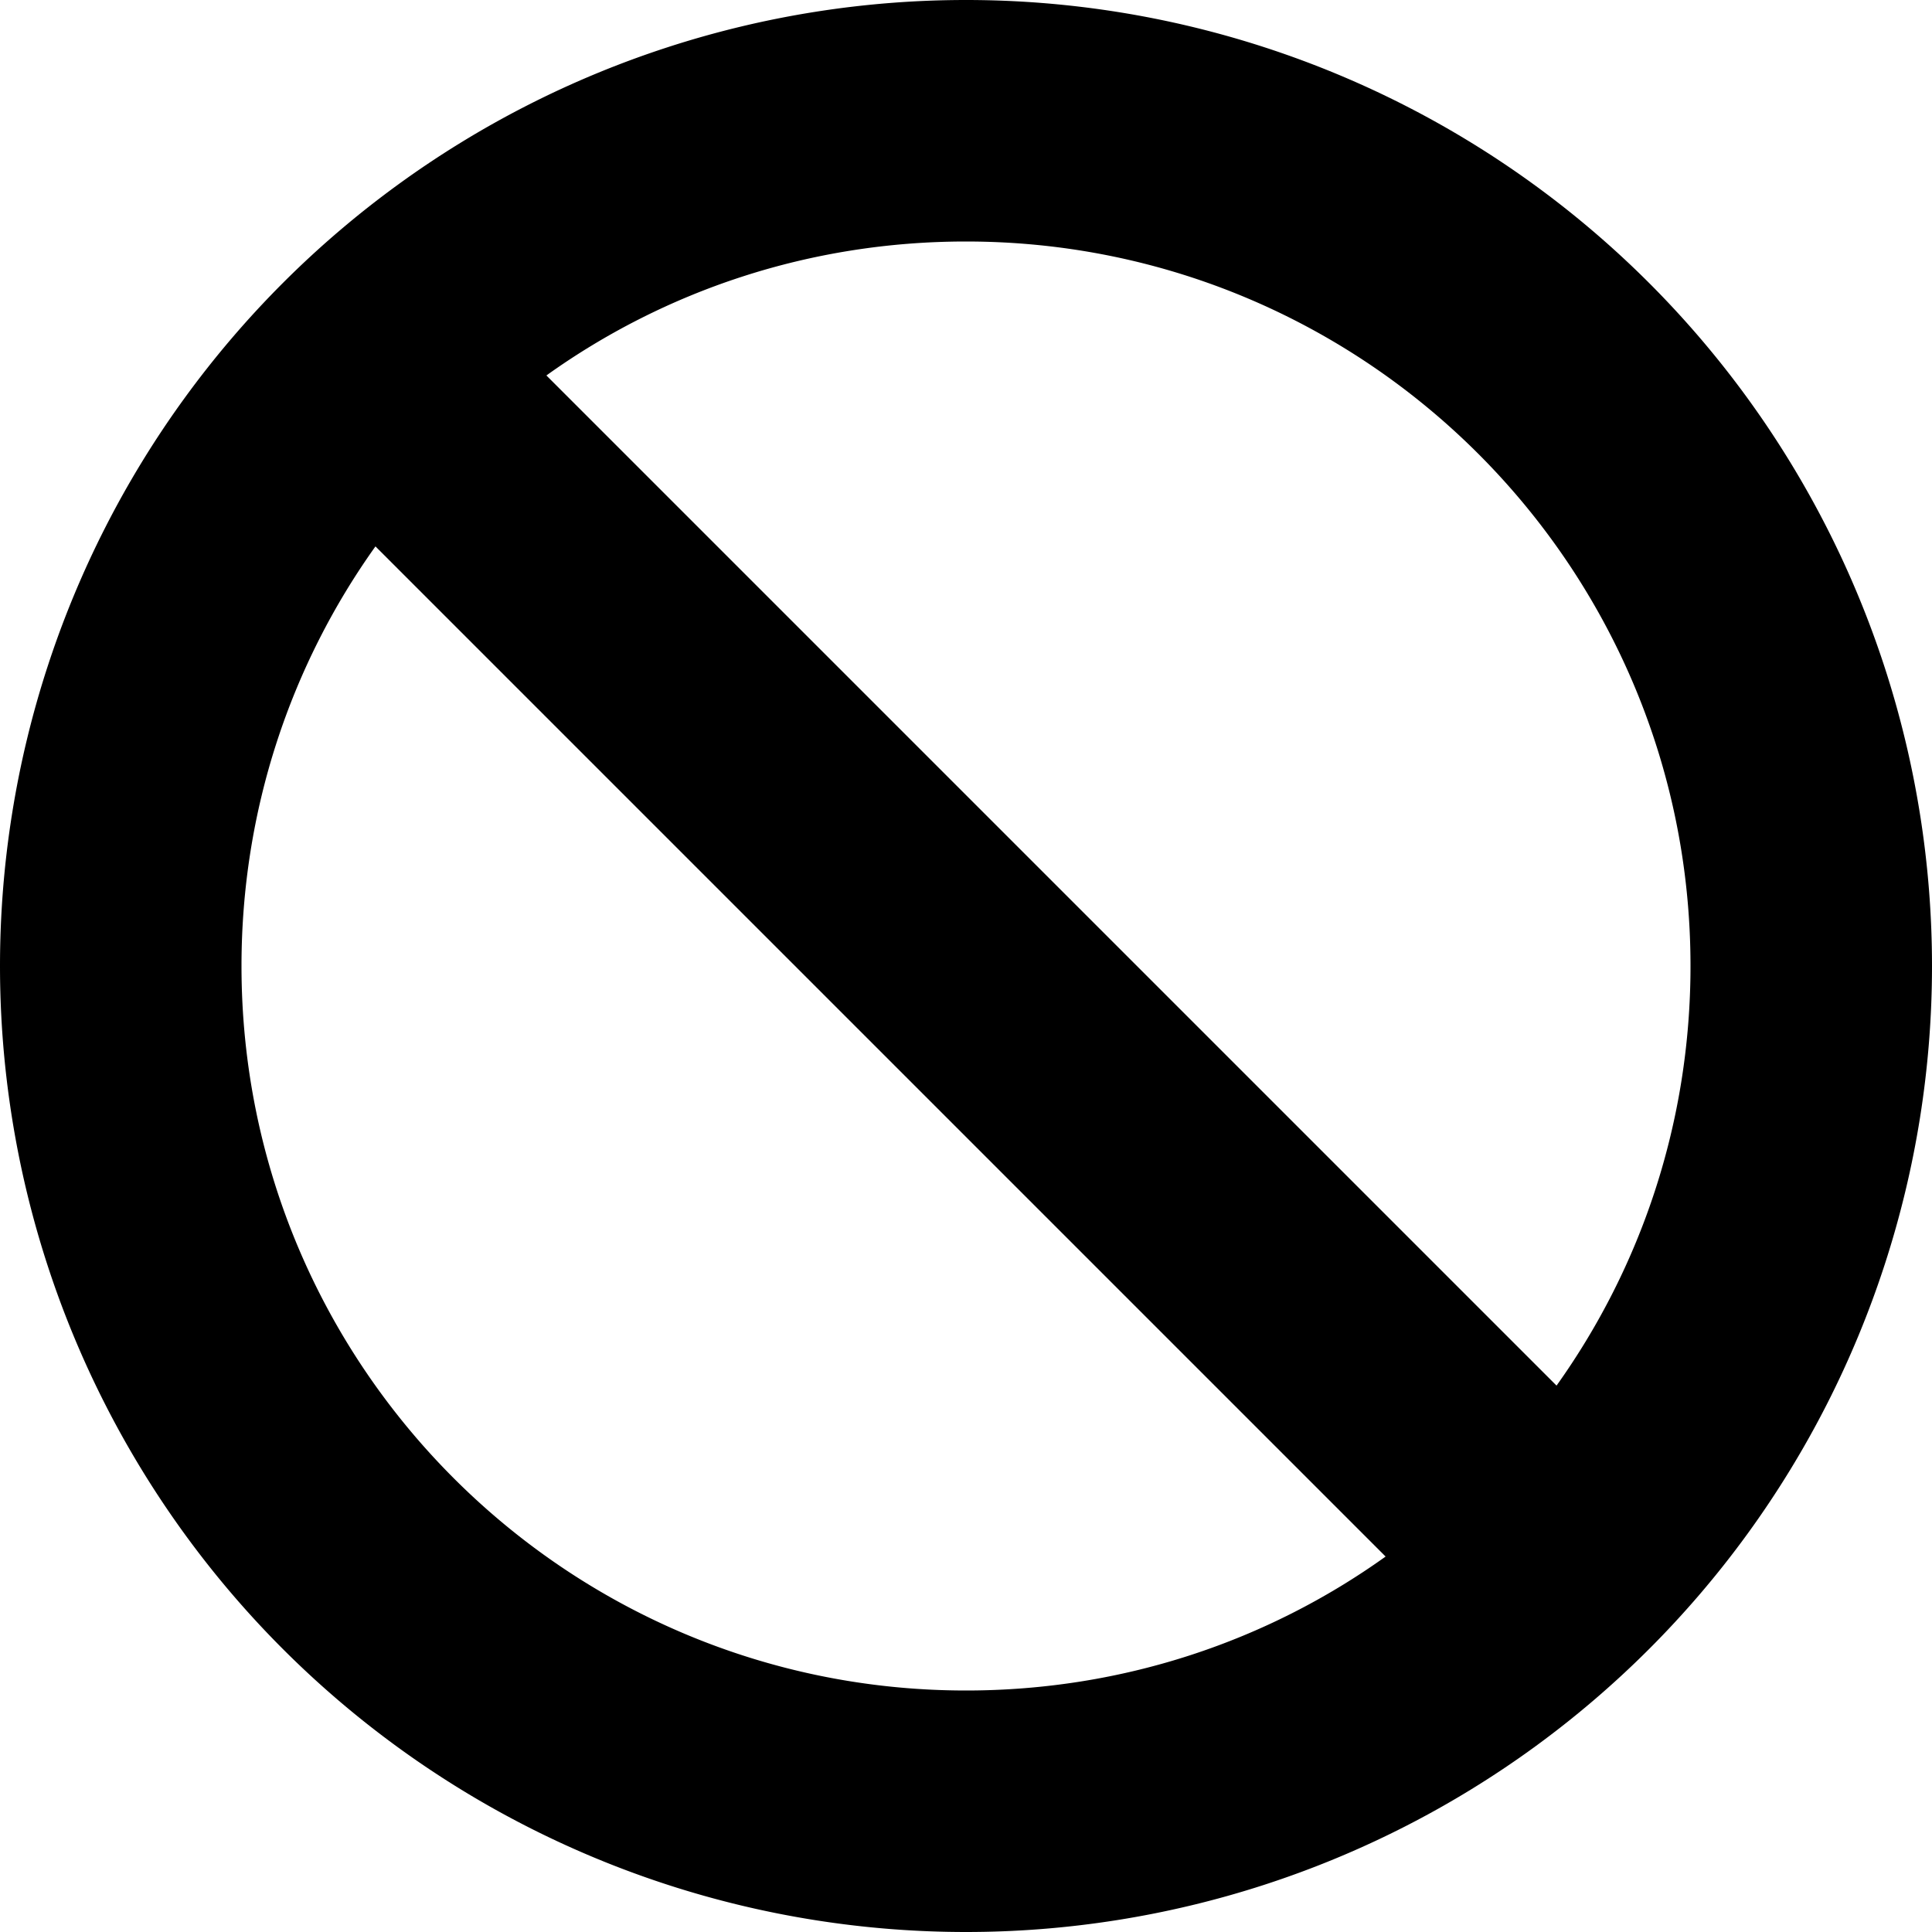 <svg xmlns="http://www.w3.org/2000/svg" viewBox="0 0 512 512"><!--! Font Awesome Free 7.0.0 by @fontawesome - https://fontawesome.com License - https://fontawesome.com/license/free (Icons: CC BY 4.0, Fonts: SIL OFL 1.1, Code: MIT License) Copyright 2025 Fonticons, Inc. --><path fill="currentColor" d="M367.2 412.5L99.5 144.8c-22.4 31.4-35.5 69.8-35.5 111.2 0 106 86 192 192 192 41.5 0 79.9-13.1 111.2-35.5zm45.3-45.3c22.4-31.4 35.5-69.8 35.5-111.2 0-106-86-192-192-192-41.5 0-79.9 13.1-111.2 35.5L412.5 367.2zM0 256a256 256 0 1 1 512 0 256 256 0 1 1 -512 0z"/></svg>